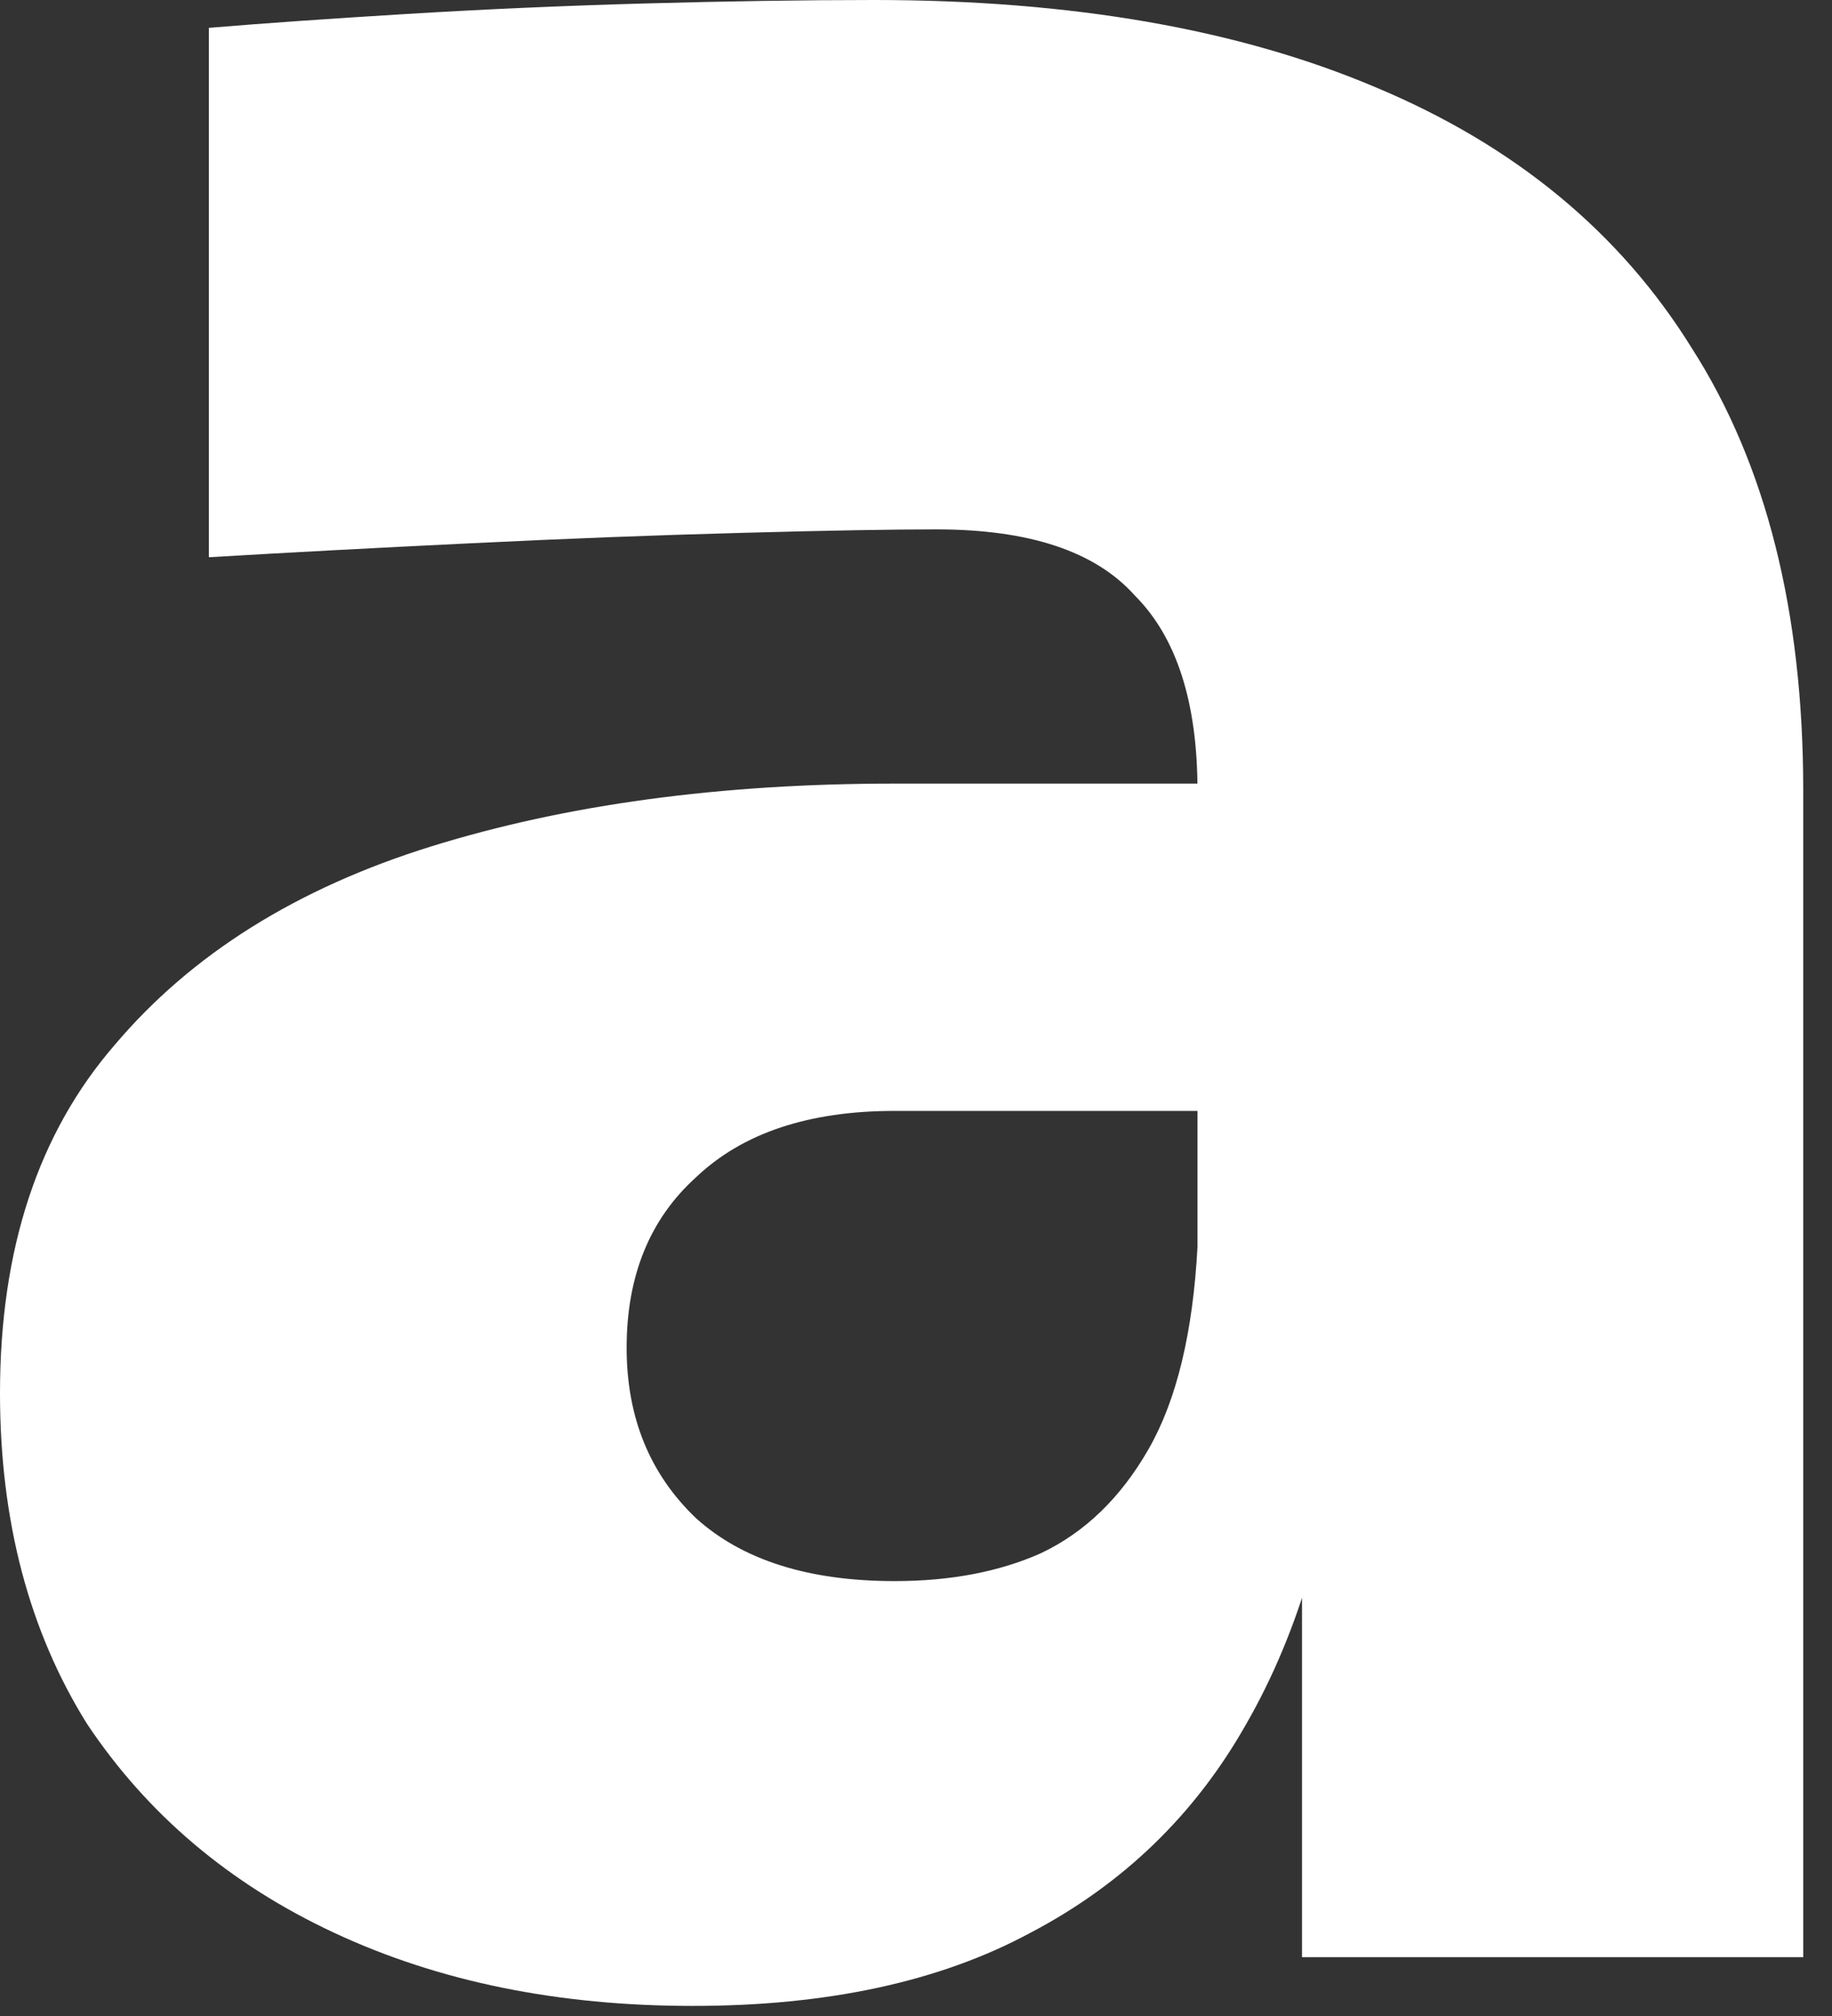 <?xml version="1.0" encoding="utf-8"?>
<svg xmlns="http://www.w3.org/2000/svg" fill="none" height="100%" overflow="visible" preserveAspectRatio="none" style="display: block;" viewBox="0 0 20 22" width="100%">
<rect x="0" y="0" width="20" height="22" fill="#333333" stroke="none"/>
<path d="M14.214 21.358V15.202H13.073V8.627C13.073 7.664 12.845 6.955 12.389 6.499C11.959 6.017 11.237 5.777 10.223 5.777C9.742 5.777 9.032 5.789 8.095 5.815C7.157 5.84 6.169 5.878 5.131 5.929C4.092 5.979 3.142 6.03 2.28 6.081V0.304C2.888 0.253 3.61 0.203 4.447 0.152C5.283 0.101 6.144 0.063 7.031 0.038C7.943 0.013 8.779 0 9.539 0C11.693 0 13.517 0.317 15.012 0.95C16.532 1.584 17.685 2.534 18.47 3.8C19.281 5.067 19.686 6.676 19.686 8.627V21.358H14.214ZM7.563 21.89C6.093 21.89 4.789 21.625 3.648 21.092C2.508 20.56 1.609 19.8 0.95 18.812C0.317 17.799 0 16.595 0 15.202C0 13.631 0.418 12.364 1.254 11.401C2.09 10.413 3.243 9.691 4.713 9.235C6.182 8.779 7.867 8.551 9.767 8.551H13.834V12.123H9.767C8.83 12.123 8.108 12.364 7.601 12.845C7.094 13.302 6.841 13.922 6.841 14.708C6.841 15.468 7.094 16.088 7.601 16.57C8.108 17.026 8.83 17.254 9.767 17.254C10.375 17.254 10.907 17.153 11.363 16.95C11.845 16.722 12.237 16.342 12.541 15.81C12.845 15.278 13.023 14.543 13.073 13.606L14.67 15.126C14.543 16.57 14.188 17.799 13.606 18.812C13.048 19.8 12.263 20.56 11.249 21.092C10.261 21.625 9.032 21.89 7.563 21.89Z" fill="white" id="Vector"/>
</svg>